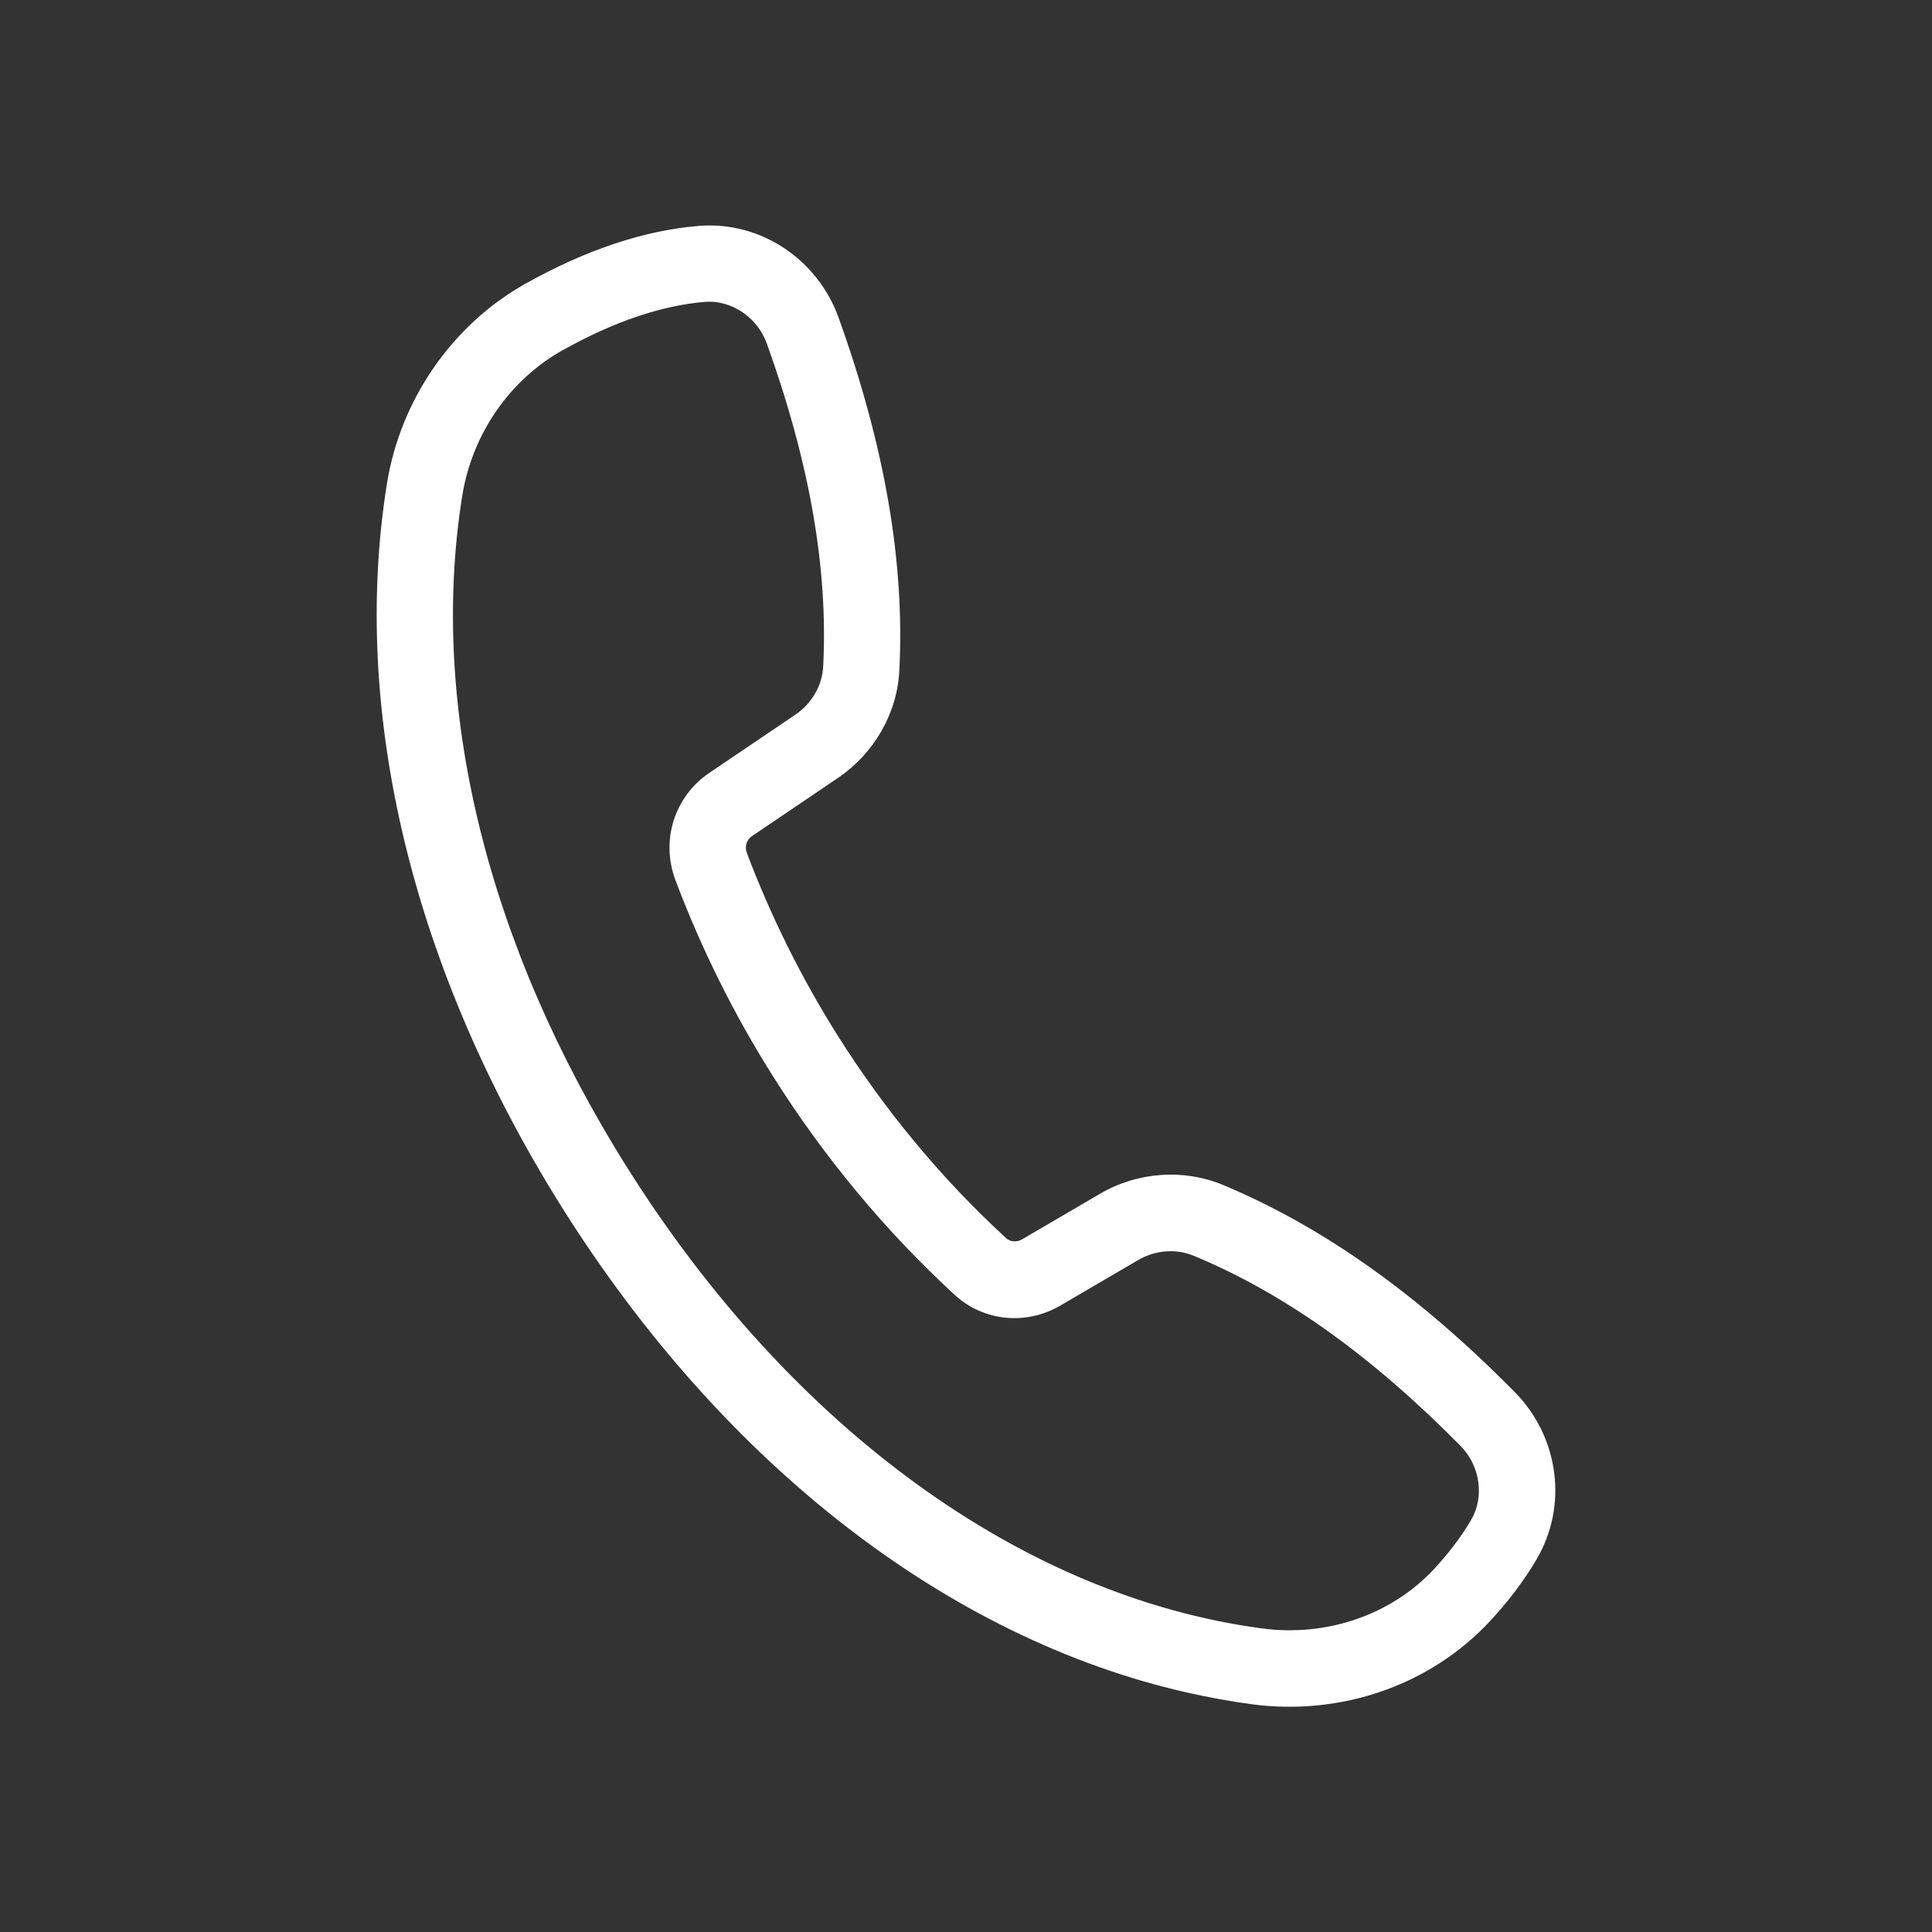 <?xml version="1.0" encoding="utf-8" ?>
<!DOCTYPE svg PUBLIC "-//W3C//DTD SVG 1.1//EN" "http://www.w3.org/Graphics/SVG/1.1/DTD/svg11.dtd">
<svg xmlns="http://www.w3.org/2000/svg" xmlns:xlink="http://www.w3.org/1999/xlink" version="1.1" id="Calque_1" x="0px" y="0px" viewBox="0 0 1200 1200" style="enable-background:new 0 0 1200 1200;" xml:space="preserve"><rect x="0" y="0" width="1200" height="1200" fill="#333333" stroke="none"/><style type="text/css">.st0{fill:#FFFFFF;}</style><path class="st0" d="M940.9,864.7c-59.8-60.6-119-102.6-181-128.6l0,0c-24.6-10.3-53.3-8.3-76.7,5.4l-48.4,28.3 c-3.3,1.9-7.3,1.6-9.8-0.7c-40-36.7-75.2-79.1-104.9-126.2c-22.5-35.8-41.4-73.9-56.2-113.1c-1.5-3.9-0.2-8.3,3.2-10.5l53.5-36.2 c22.4-15.2,36.7-40.1,38-66.7c3.4-67.1-8.9-138.7-37.7-219c-13.2-36.7-48.8-60.1-86.6-57.1c-33.9,2.7-70.2,14.8-107.9,35.9 c-45.5,25.5-77.7,72-86.1,124.4c-22.7,142.3,16.1,302,109.1,449.9c100.4,159.5,239.8,267.1,387.6,300.7c13.3,3,26.8,5.5,40.2,7.3 c55.6,7.5,111-11.7,148-51.3c11.5-12.3,21.4-25.4,29.2-38.7C974,935.3,968.4,892.6,940.9,864.7L940.9,864.7z M913.6,944.3 c-6.1,10.3-13.9,20.6-23,30.4c-26.6,28.4-66.6,42.2-107.1,36.7c-148.5-20-292.1-124.3-394-286.3C302.6,587.1,266.2,438.9,287.1,308 c6.1-38.2,29.4-72.1,62.4-90.5c31.7-17.7,61.4-27.8,88.5-30c3.5-0.3,6.9,0,10.3,0.8c12.4,2.8,23.4,12.3,28,25.1 c26.7,74.3,38.1,139.9,35,200.6c-0.6,11.8-7.1,23-17.3,29.9l-53.5,36.2c-21.6,14.6-30.2,41.9-21,66.5 c15.9,42.2,36.2,83.2,60.5,121.7c31.9,50.6,69.9,96.3,112.9,135.9c17.9,16.5,44.4,19.2,65.7,6.7l48.4-28.3 c10.7-6.2,23.5-7.2,34.5-2.6l0,0C797.7,803.3,851.8,842,907.1,898C919.4,910.4,922.2,929.9,913.6,944.3L913.6,944.3z"/></svg>